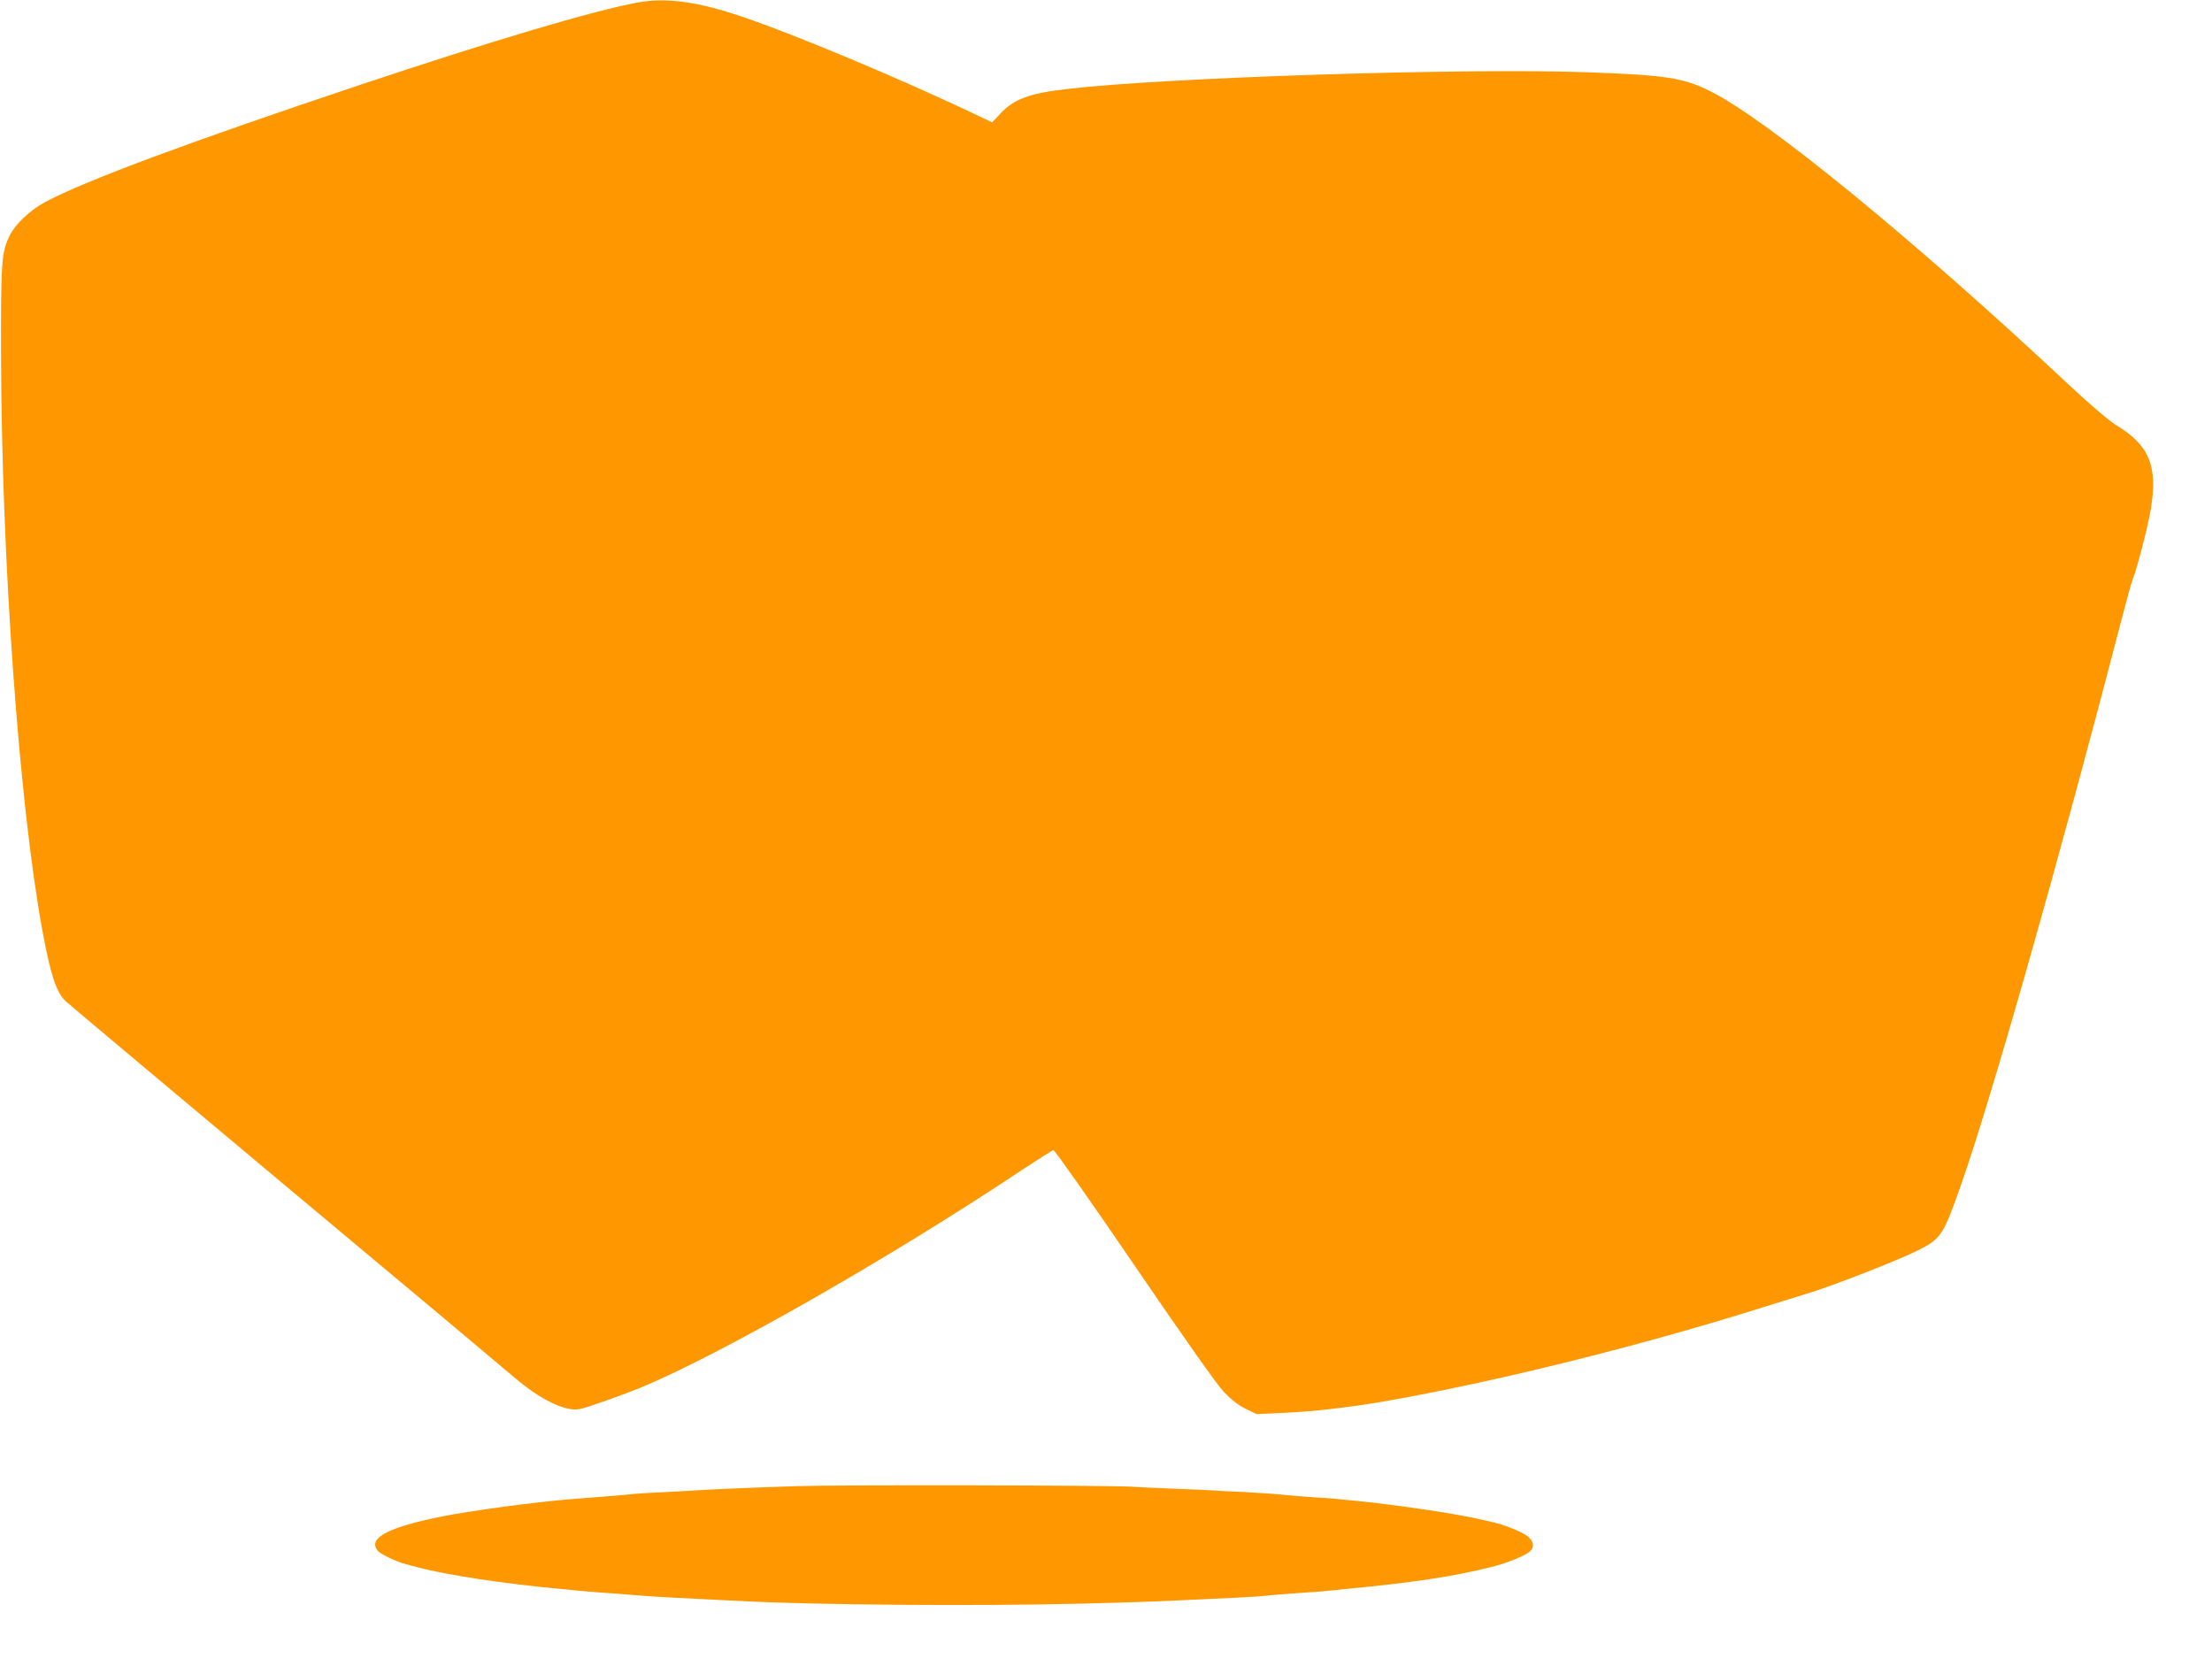 <?xml version="1.0" standalone="no"?>
<!DOCTYPE svg PUBLIC "-//W3C//DTD SVG 20010904//EN"
 "http://www.w3.org/TR/2001/REC-SVG-20010904/DTD/svg10.dtd">
<svg version="1.0" xmlns="http://www.w3.org/2000/svg"
 width="1280pt" height="964pt" viewBox="0 0 1280 964"
 preserveAspectRatio="xMidYMid meet">
<g transform="translate(0,964) scale(0.1,-0.1)"
fill="#ff9800" stroke="none">
<path d="M3687 9625 c-264 -50 -830 -218 -1597 -474 -993 -332 -1601 -558
-1830 -681 -86 -46 -173 -129 -204 -193 -47 -96 -51 -144 -50 -687 3 -1187
104 -2602 240 -3339 46 -250 80 -353 132 -403 20 -19 591 -498 1267 -1064 677
-565 1275 -1067 1330 -1114 150 -129 298 -201 380 -184 39 7 236 77 345 121
459 188 1460 759 2219 1266 91 60 170 110 177 111 7 1 217 -298 467 -664 278
-408 478 -691 517 -733 44 -46 84 -78 127 -99 l64 -31 157 7 c166 7 385 32
580 66 651 114 1491 323 2197 546 116 36 226 70 245 76 138 40 530 193 648
252 133 67 146 86 245 366 169 474 566 1870 922 3240 36 140 70 264 75 275 21
44 89 307 105 404 43 253 -7 375 -200 491 -42 26 -148 116 -275 235 -898 841
-1748 1536 -2075 1698 -158 78 -254 92 -715 109 -707 25 -2435 -30 -3006 -97
-217 -25 -307 -58 -386 -143 l-47 -50 -38 18 c-474 228 -1145 509 -1453 608
-234 76 -407 96 -563 67z"/>
<path d="M4615 1040 c-259 -8 -527 -20 -595 -25 -25 -2 -106 -6 -180 -10 -74
-3 -151 -8 -170 -10 -31 -4 -162 -15 -360 -30 -197 -15 -585 -67 -750 -100
-314 -63 -431 -125 -376 -197 14 -20 110 -66 162 -79 19 -5 51 -14 72 -19 161
-44 515 -97 827 -125 39 -4 84 -8 100 -10 17 -2 71 -6 120 -10 50 -3 140 -10
200 -15 105 -9 171 -13 420 -25 61 -3 153 -8 205 -10 425 -23 1374 -30 1970
-15 344 9 426 12 695 25 50 2 144 7 210 10 66 3 136 8 155 10 19 3 105 10 190
16 85 5 169 12 185 14 17 2 59 6 95 10 390 37 614 71 840 127 90 22 201 67
225 92 28 27 18 63 -23 91 -41 27 -130 62 -197 77 -22 5 -58 13 -80 18 -139
32 -499 85 -720 106 -38 3 -83 8 -100 10 -16 2 -73 6 -125 9 -52 3 -135 10
-185 15 -49 5 -153 12 -230 16 -77 3 -156 7 -175 9 -19 2 -120 6 -225 10 -104
4 -210 9 -235 11 -78 9 -1705 12 -1945 4z"/>
</g>
</svg>
